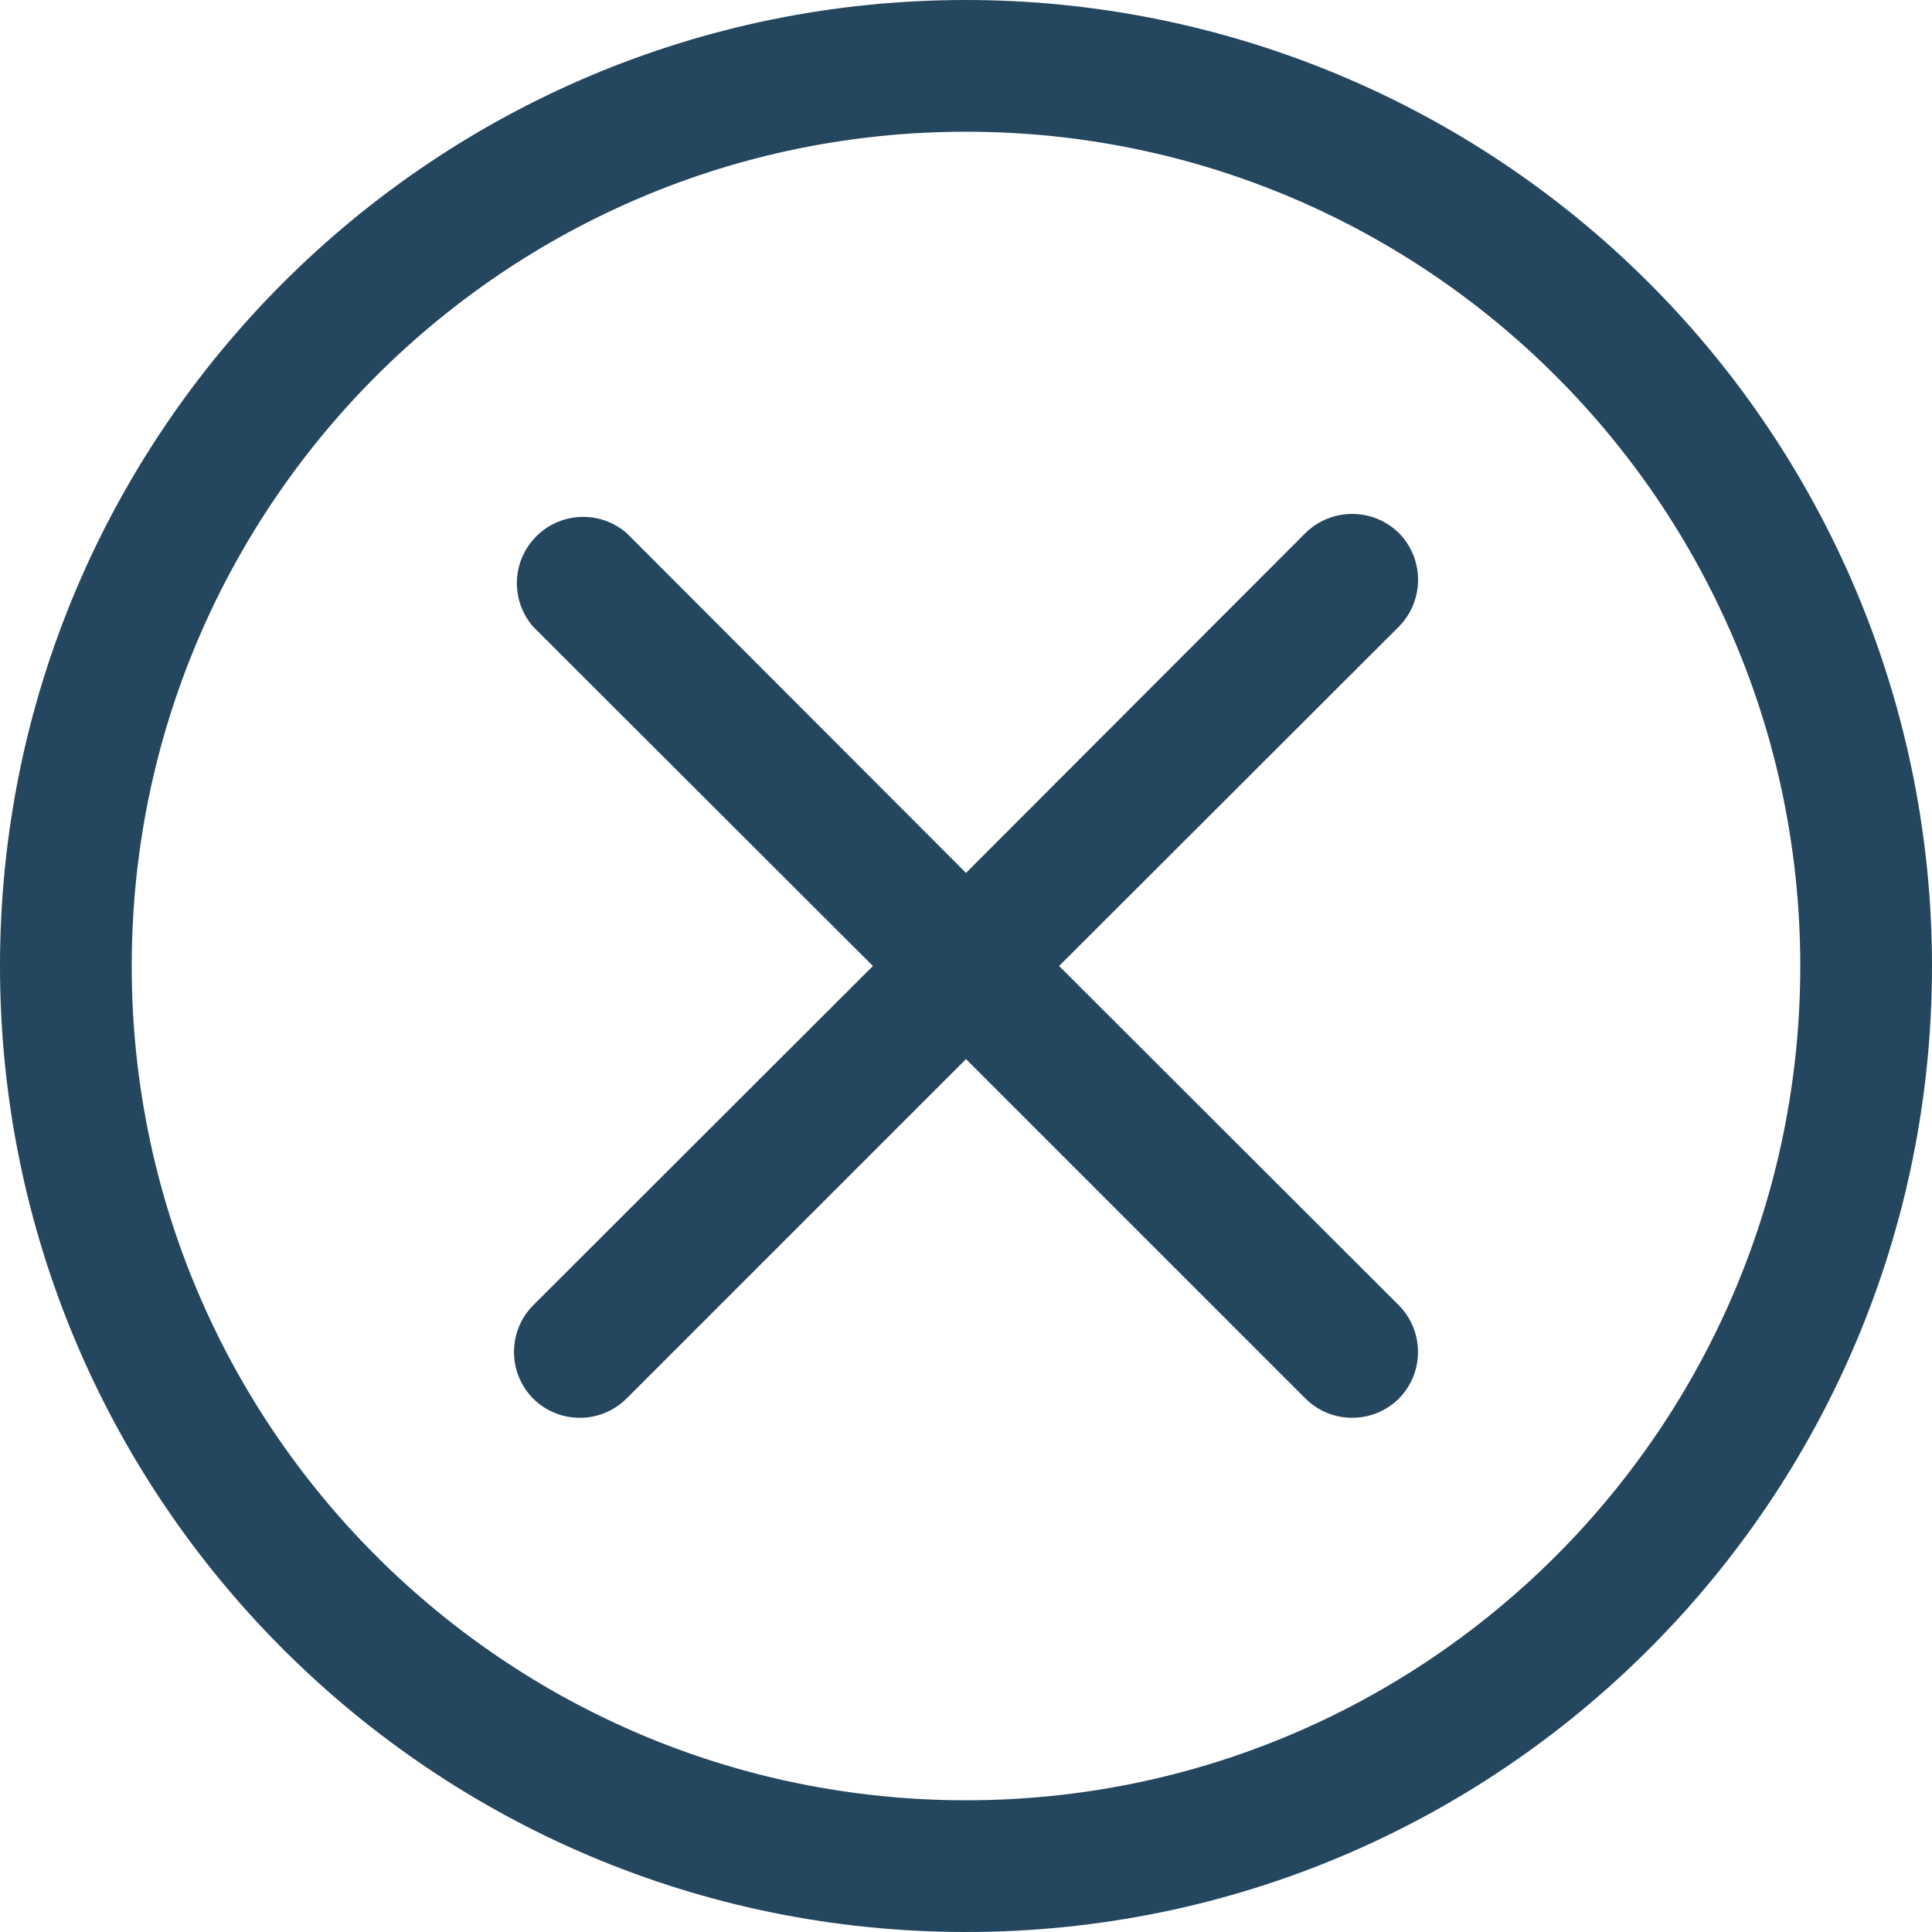 <?xml version="1.0" encoding="UTF-8"?>
<svg width="44px" height="44px" viewBox="0 0 44 44" version="1.1" xmlns="http://www.w3.org/2000/svg" xmlns:xlink="http://www.w3.org/1999/xlink">
    <title>Trilogy NPM/Icones/Interface/Fermer1 Copy 3</title>
    <defs>
        <filter id="filter-1">
            <feColorMatrix in="SourceGraphic" type="matrix" values="0 0 0 0 1 0 0 0 0 1 0 0 0 0 1 0 0 0 1 0"></feColorMatrix>
        </filter>
    </defs>
    <g id="Page-1" stroke="none" stroke-width="1" fill="none" fill-rule="evenodd">
        <g id="D-200824-CHOISIR-BT-ER-ON-ok" transform="translate(-728, -4350)">
            <g id="04-Des-innovations-au-p-Copy" transform="translate(0, 4084)">
                <g id="Fermer1" transform="translate(728, 266)" filter="url(#filter-1)">
                    <g>
                        <path d="M22,0 C9.85,0 0,9.85 0,22 C0,34.15 9.85,44 22,44 C34.15,44 44,34.15 44,22 C44,16.165 41.682,10.569 37.556,6.444 C33.431,2.318 27.835,0 22,0 Z M22,41 C11.507,41 3,32.493 3,22 C3,11.507 11.507,3 22,3 C32.493,3 41,11.507 41,22 C41,32.493 32.493,41 22,41 Z" id="Shape" fill="#25465F" fill-rule="nonzero"></path>
                        <path d="M31.86,12.14 C31.269,11.559 30.321,11.559 29.73,12.14 L22,19.88 L14.27,12.14 C13.671,11.621 12.774,11.654 12.214,12.214 C11.654,12.774 11.621,13.671 12.14,14.27 L19.88,22 L12.14,29.73 C11.561,30.318 11.561,31.262 12.14,31.85 C12.729,32.436 13.681,32.436 14.27,31.85 L22,24.12 L29.73,31.85 C30.319,32.436 31.271,32.436 31.86,31.85 C32.439,31.262 32.439,30.318 31.86,29.73 L24.12,22 L31.86,14.27 C32.441,13.679 32.441,12.731 31.86,12.14 Z" id="Path" fill="#25465F" fill-rule="nonzero"></path>
                    </g>
                </g>
            </g>
        </g>
    </g>
</svg>
